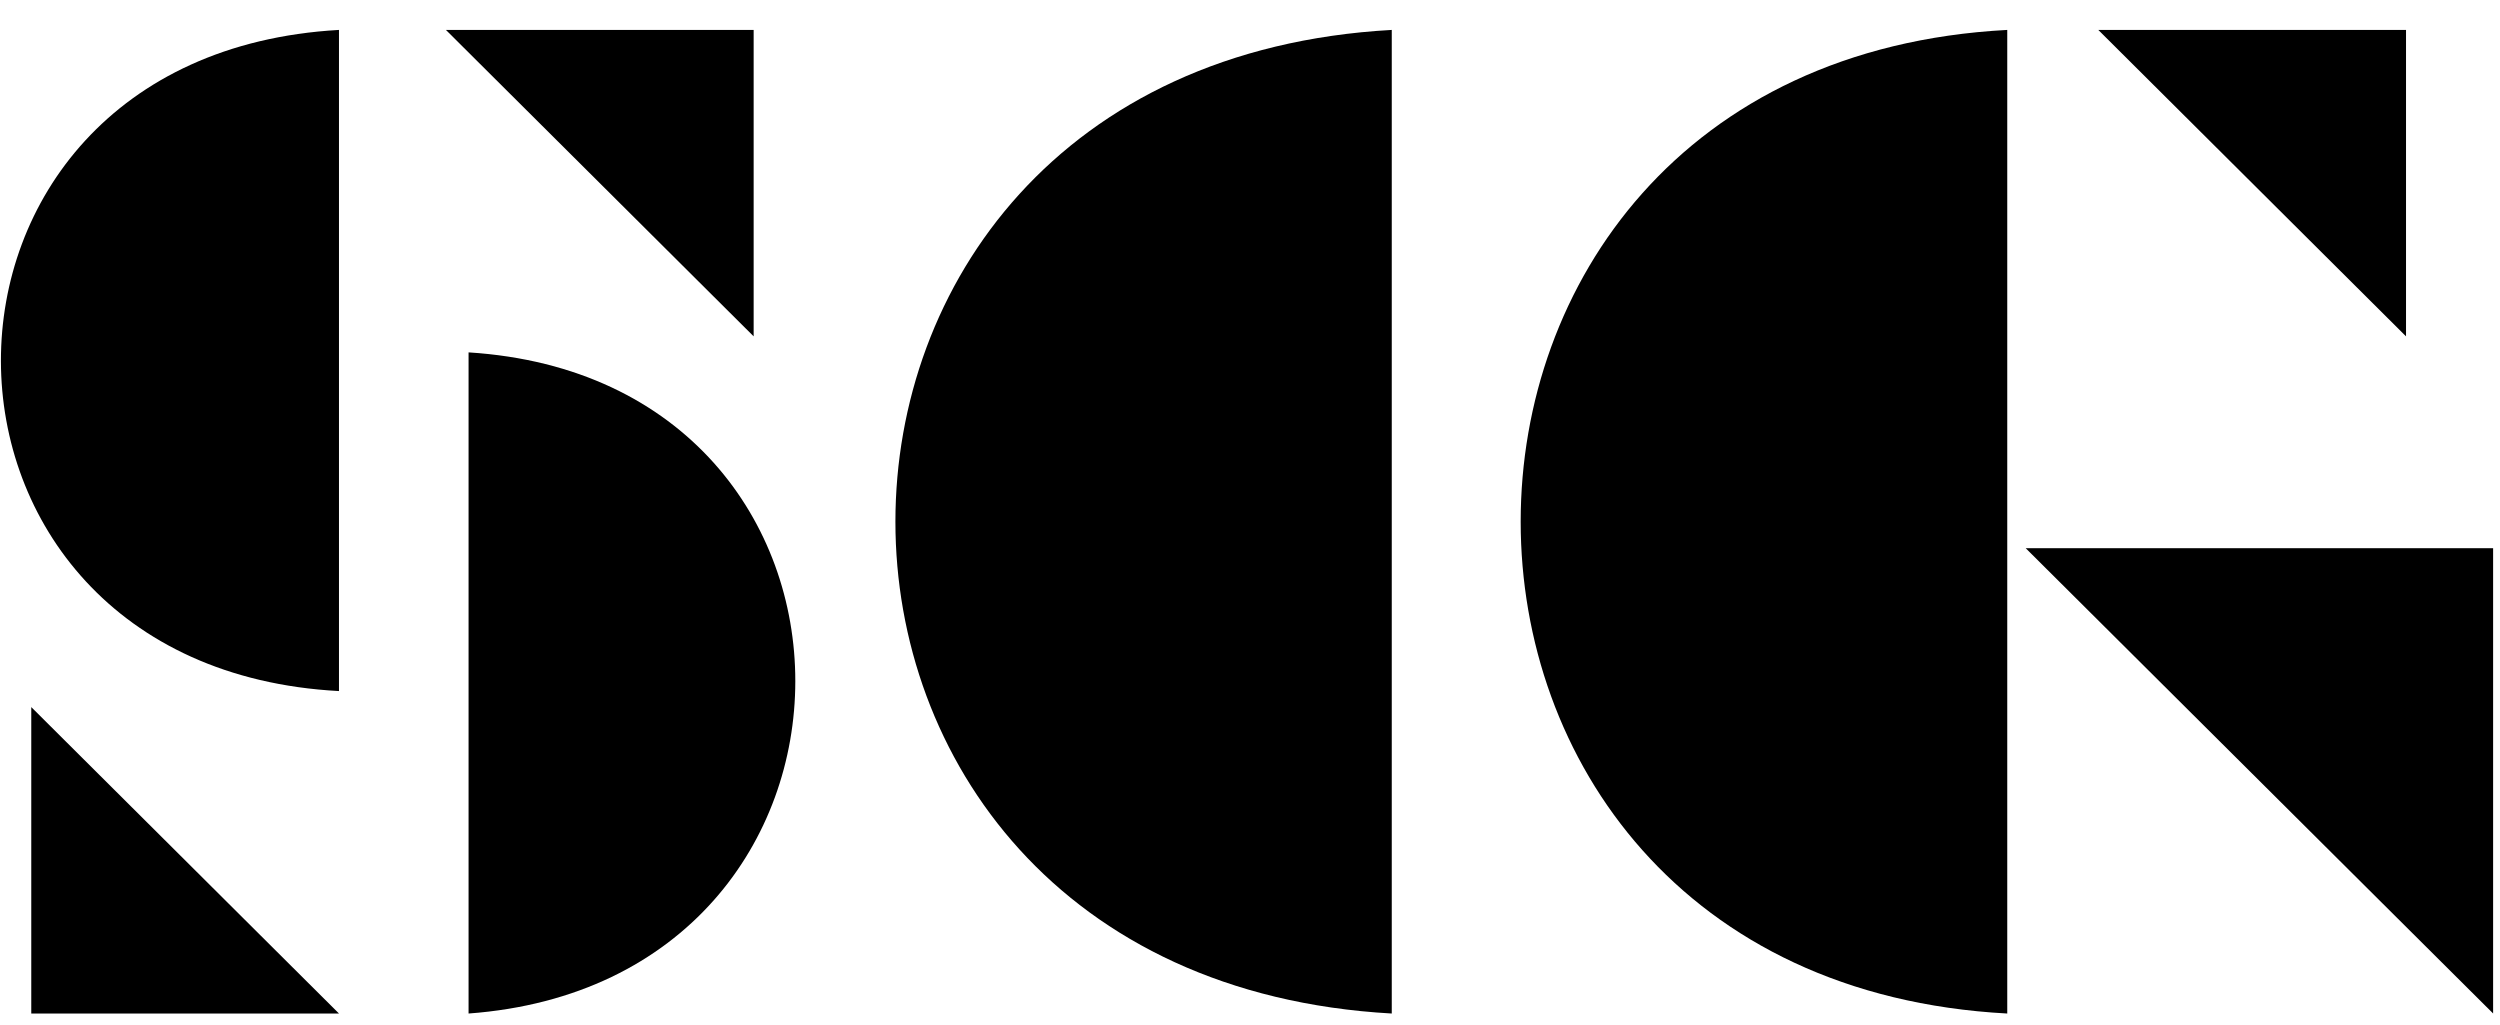 <svg xmlns="http://www.w3.org/2000/svg" fill="none" viewBox="0 0 61 25" height="25" width="61">
<g clip-path="url(#clip0_2366_1666)">
<path fill="black" d="M49.427 13.376H60.832V24.729L49.427 13.376Z"></path>
<path fill="black" d="M33.959 0.73V24.73C17.811 23.829 17.811 1.631 33.959 0.73Z"></path>
<path fill="black" d="M48.977 0.73V24.73C33.145 23.884 33.149 1.572 48.977 0.73Z"></path>
<path fill="black" d="M8.271 0.73V16.862C-2.703 16.277 -2.751 1.354 8.271 0.73Z"></path>
<path fill="black" d="M11.433 24.73V8.598C22.071 9.27 22.055 23.947 11.433 24.73Z"></path>
<path fill="black" d="M8.271 24.73H0.763V17.253L8.271 24.73Z"></path>
<path fill="black" d="M10.88 0.73H18.389V8.207L10.88 0.73Z"></path>
<path fill="black" d="M51.198 0.73H58.707V8.207L51.198 0.73Z"></path>
</g>
<defs>
<clipPath id="clip0_2366_1666">
<rect transform="translate(0.024 0.73)" fill="white" height="24" width="60.808"></rect>
</clipPath>
</defs>
</svg>
